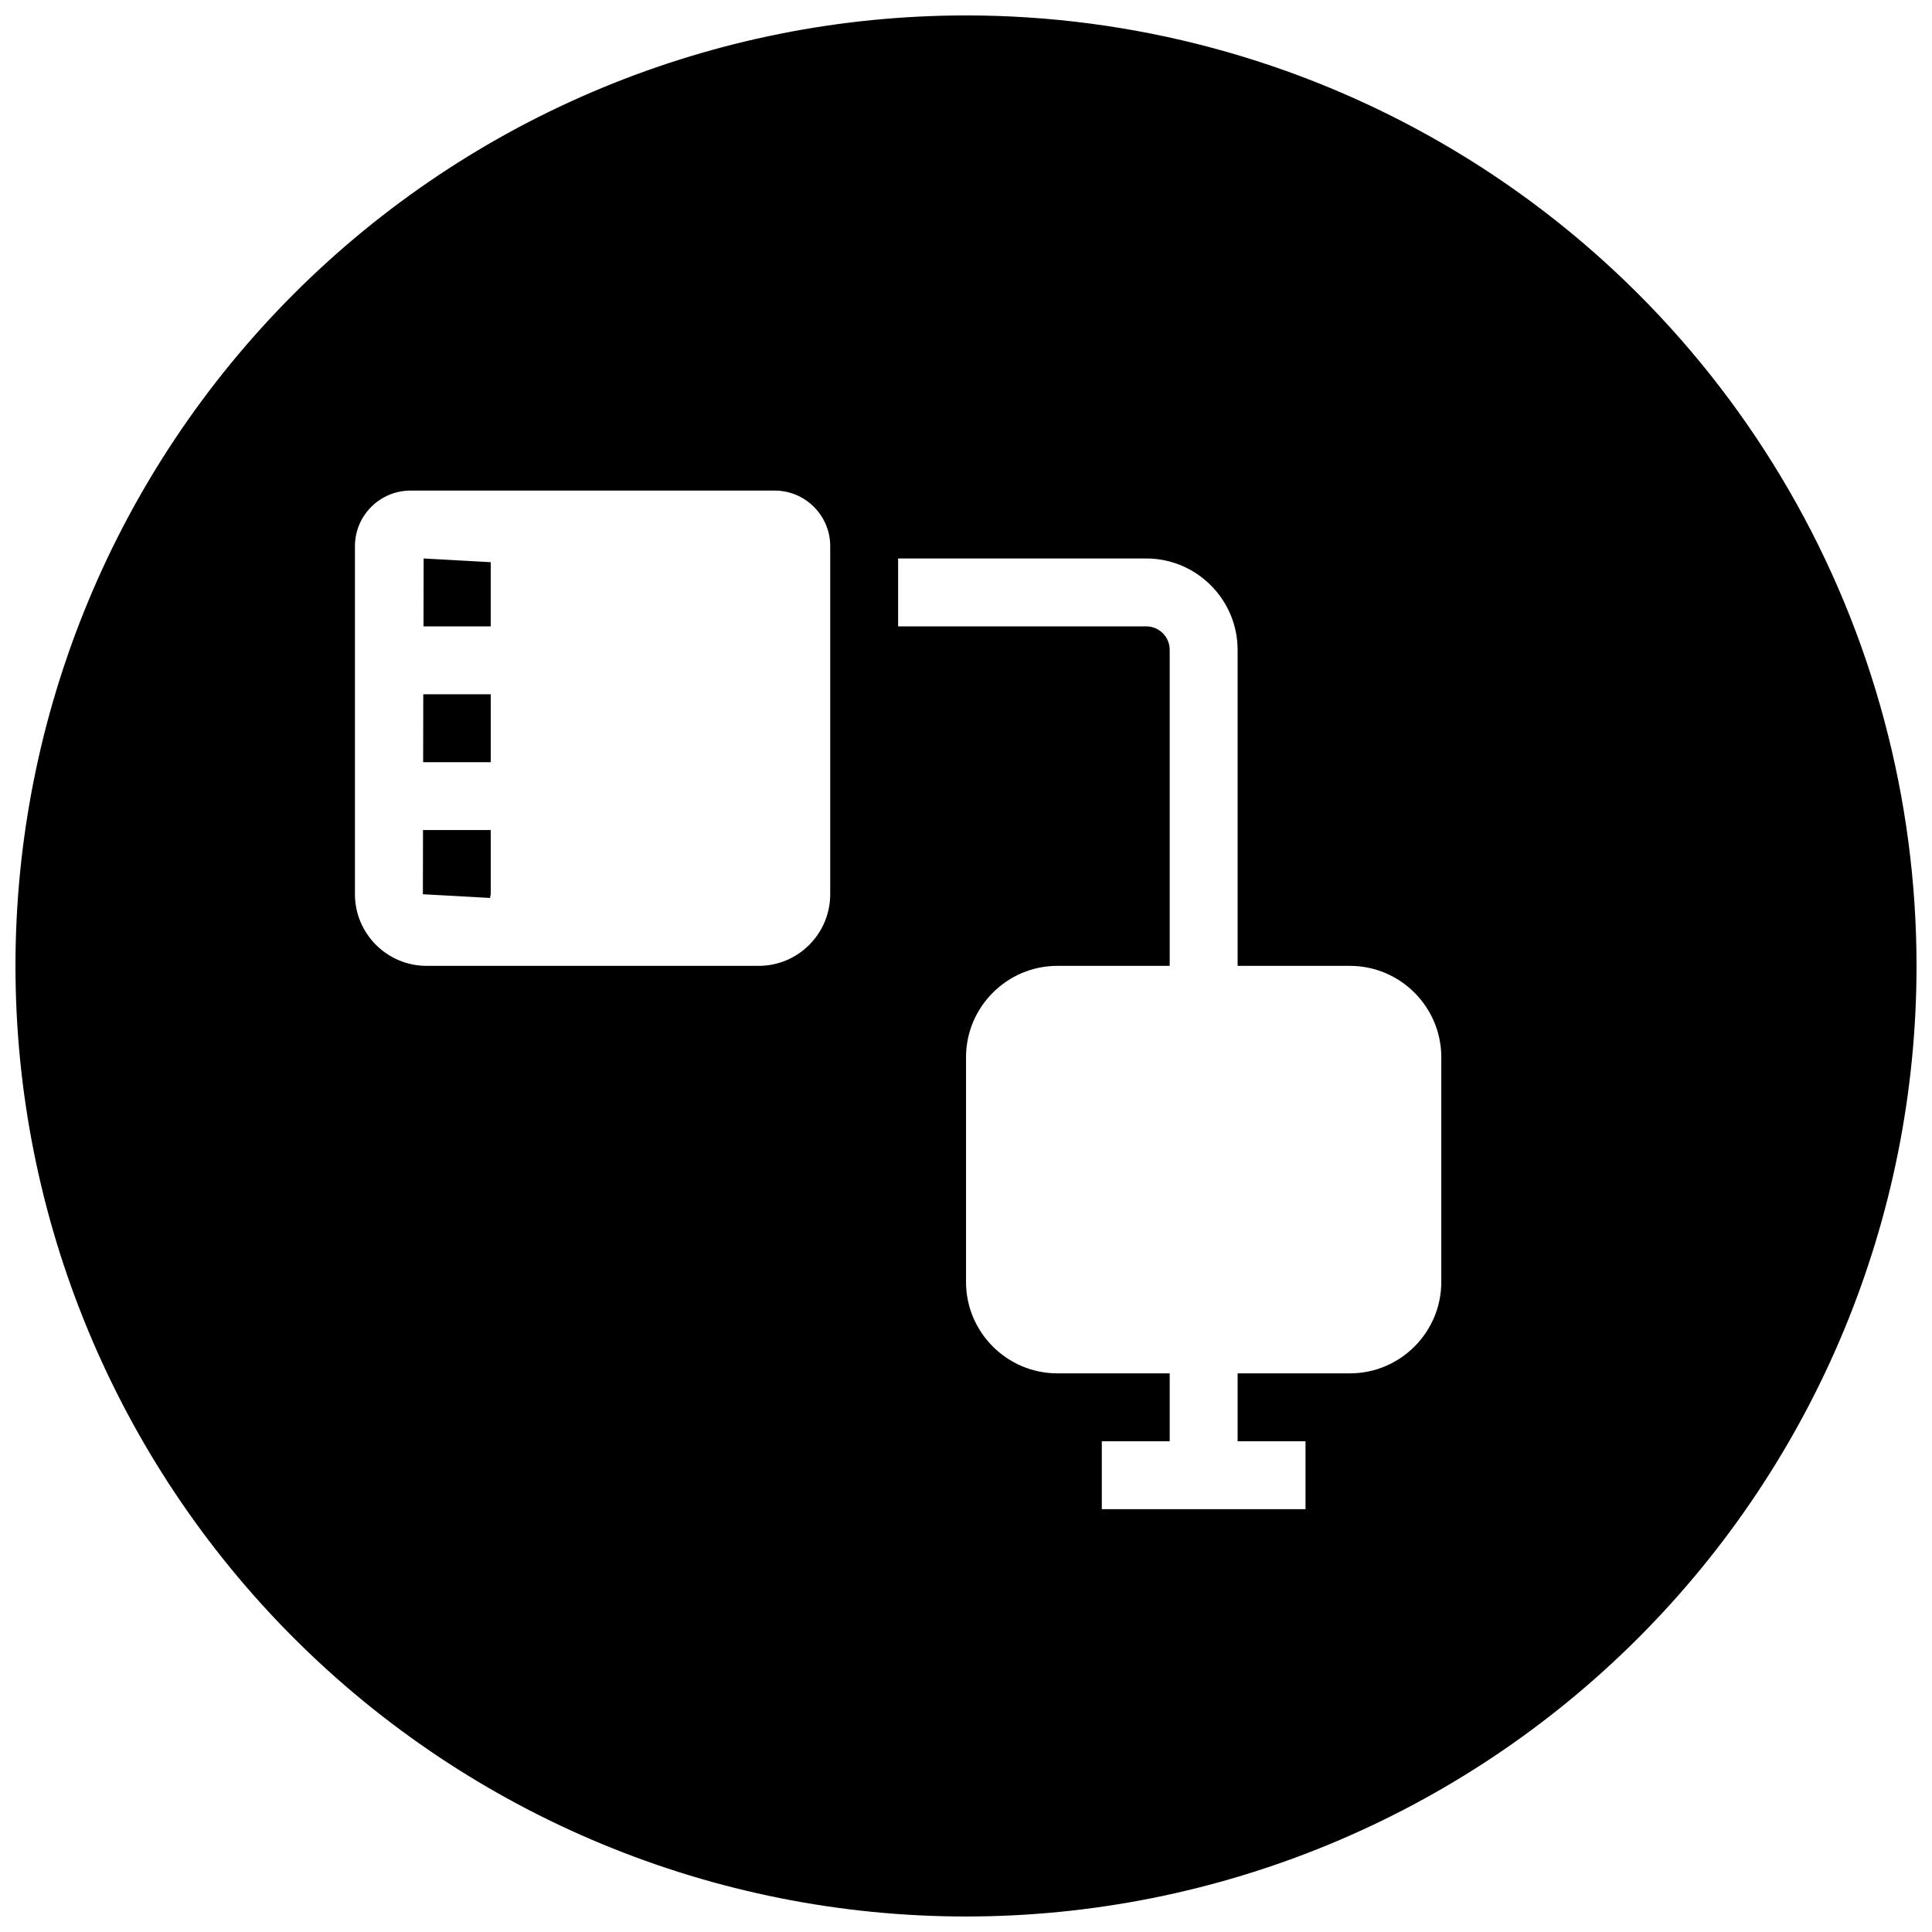 <?xml version="1.0" encoding="UTF-8"?>
<!-- Uploaded to: SVG Repo, www.svgrepo.com, Generator: SVG Repo Mixer Tools -->
<svg width="800px" height="800px" version="1.1" viewBox="144 144 512 512" xmlns="http://www.w3.org/2000/svg">
 <defs>
  <clipPath id="a">
   <path d="m148.09 148.09h503.81v503.81h-503.81z"/>
  </clipPath>
 </defs>
 <g clip-path="url(#a)">
  <path d="m400 148.09c-66.812 0-130.88 26.539-178.12 73.781s-73.781 111.31-73.781 178.12c0 66.809 26.539 130.88 73.781 178.12 47.242 47.242 111.31 73.781 178.12 73.781 66.809 0 130.88-26.539 178.12-73.781 47.242-47.242 73.781-111.31 73.781-178.12 0-44.219-11.637-87.66-33.746-125.95-22.109-38.297-53.91-70.094-92.207-92.203-38.293-22.109-81.73-33.75-125.95-33.75zm-147.21 125.92h96.504c8.113 0 14.723 6.609 14.723 14.723v92.25c0 10.457-8.504 18.98-18.941 18.98h-88.035c-10.453 0-18.977-8.523-18.977-18.98v-92.25c0-8.113 6.609-14.723 14.727-14.723zm3.481 17.992-0.035 17.992h17.816v-17.008zm125.74 0h65.754c13.332 0 24.215 10.879 24.215 24.215v83.746h29.766c13.332 0 24.211 10.879 24.211 24.211v59.57c0 13.332-10.879 24.211-24.211 24.211h-29.766v17.992h17.992v17.996h-53.98v-17.996h17.992v-17.992h-29.766c-13.332 0-24.211-10.879-24.211-24.211v-59.57c0-13.332 10.879-24.211 24.211-24.211h29.766v-83.746c0-3.438-2.781-6.223-6.219-6.223h-65.754zm-125.84 35.988-0.035 17.992h17.922v-17.992zm-0.07 35.984-0.035 17.008 17.781 0.984 0.211-0.984v-17.008z"/>
 </g>
</svg>